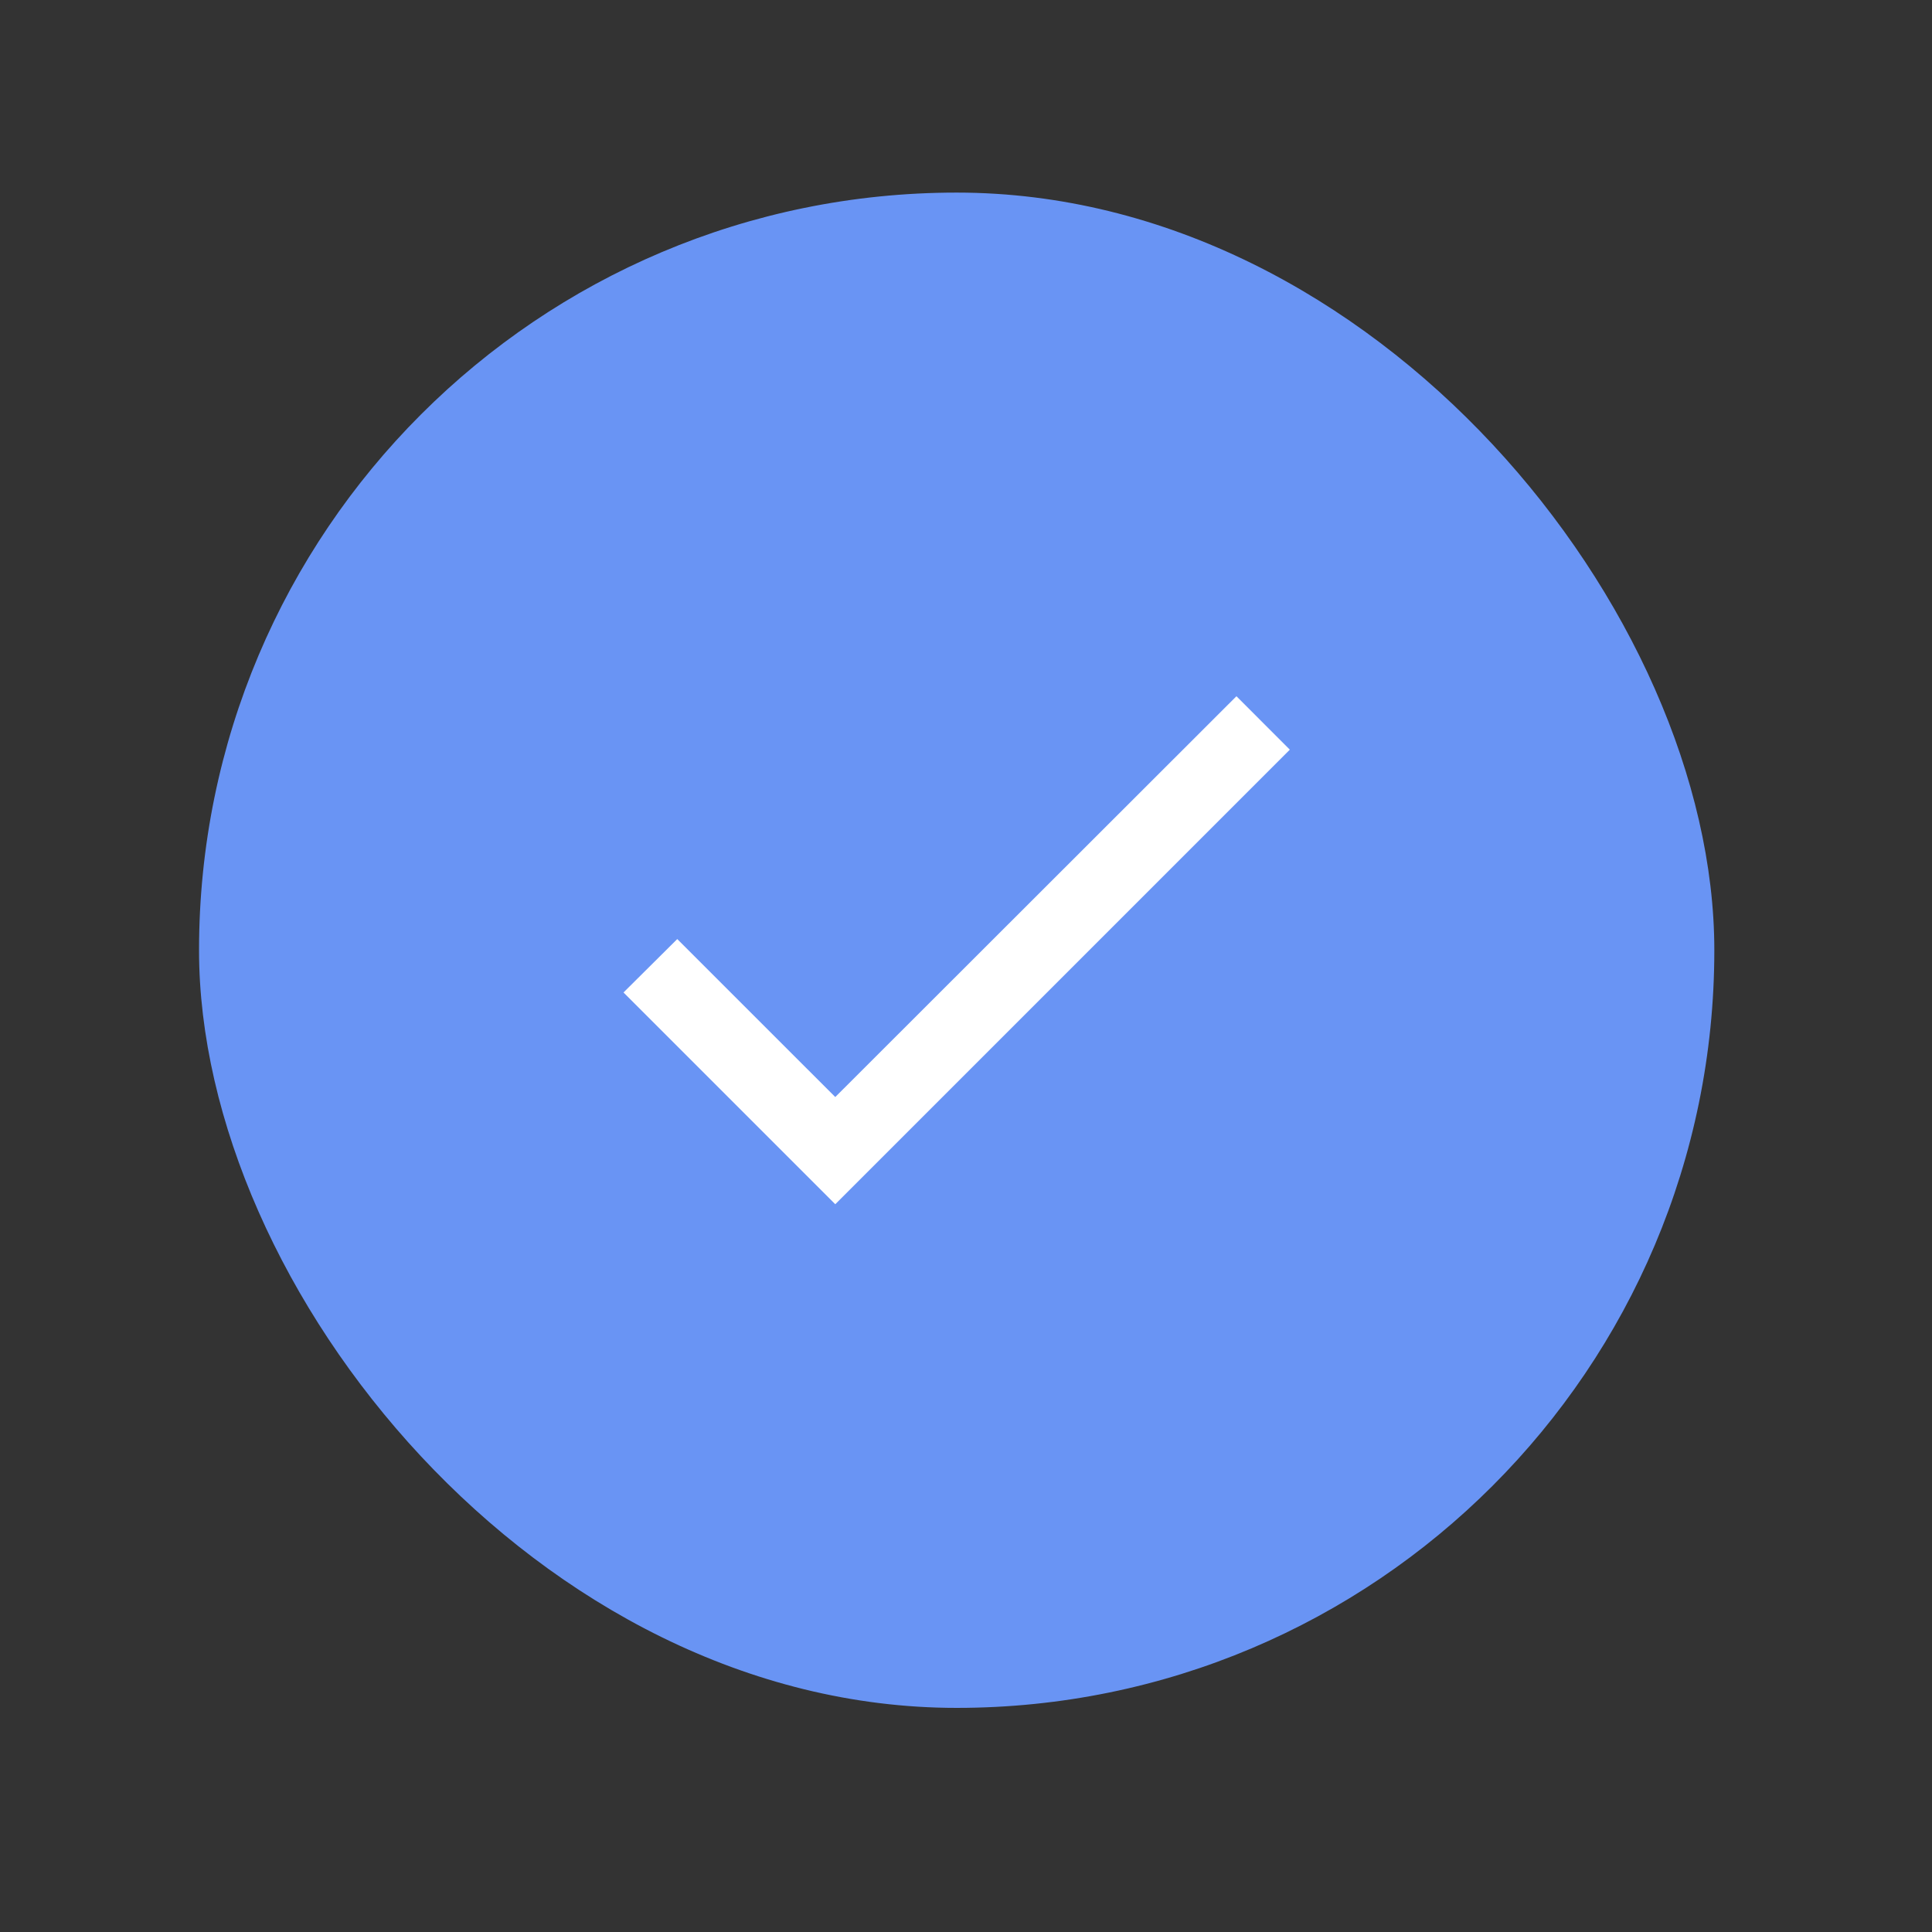 <svg width="51" height="51" viewBox="0 0 51 51" fill="none" xmlns="http://www.w3.org/2000/svg">
<rect x="0" y="0" width="51" height="51" fill="#333333" stroke="none"/>
<rect x="5.254" y="5.084" width="40" height="40" rx="20" fill="#6994F4"/>
<path d="M22.049 28.959L17.878 24.789L16.459 26.199L22.049 31.789L34.048 19.789L32.639 18.379L22.049 28.959Z" fill="white"/>
</svg>

